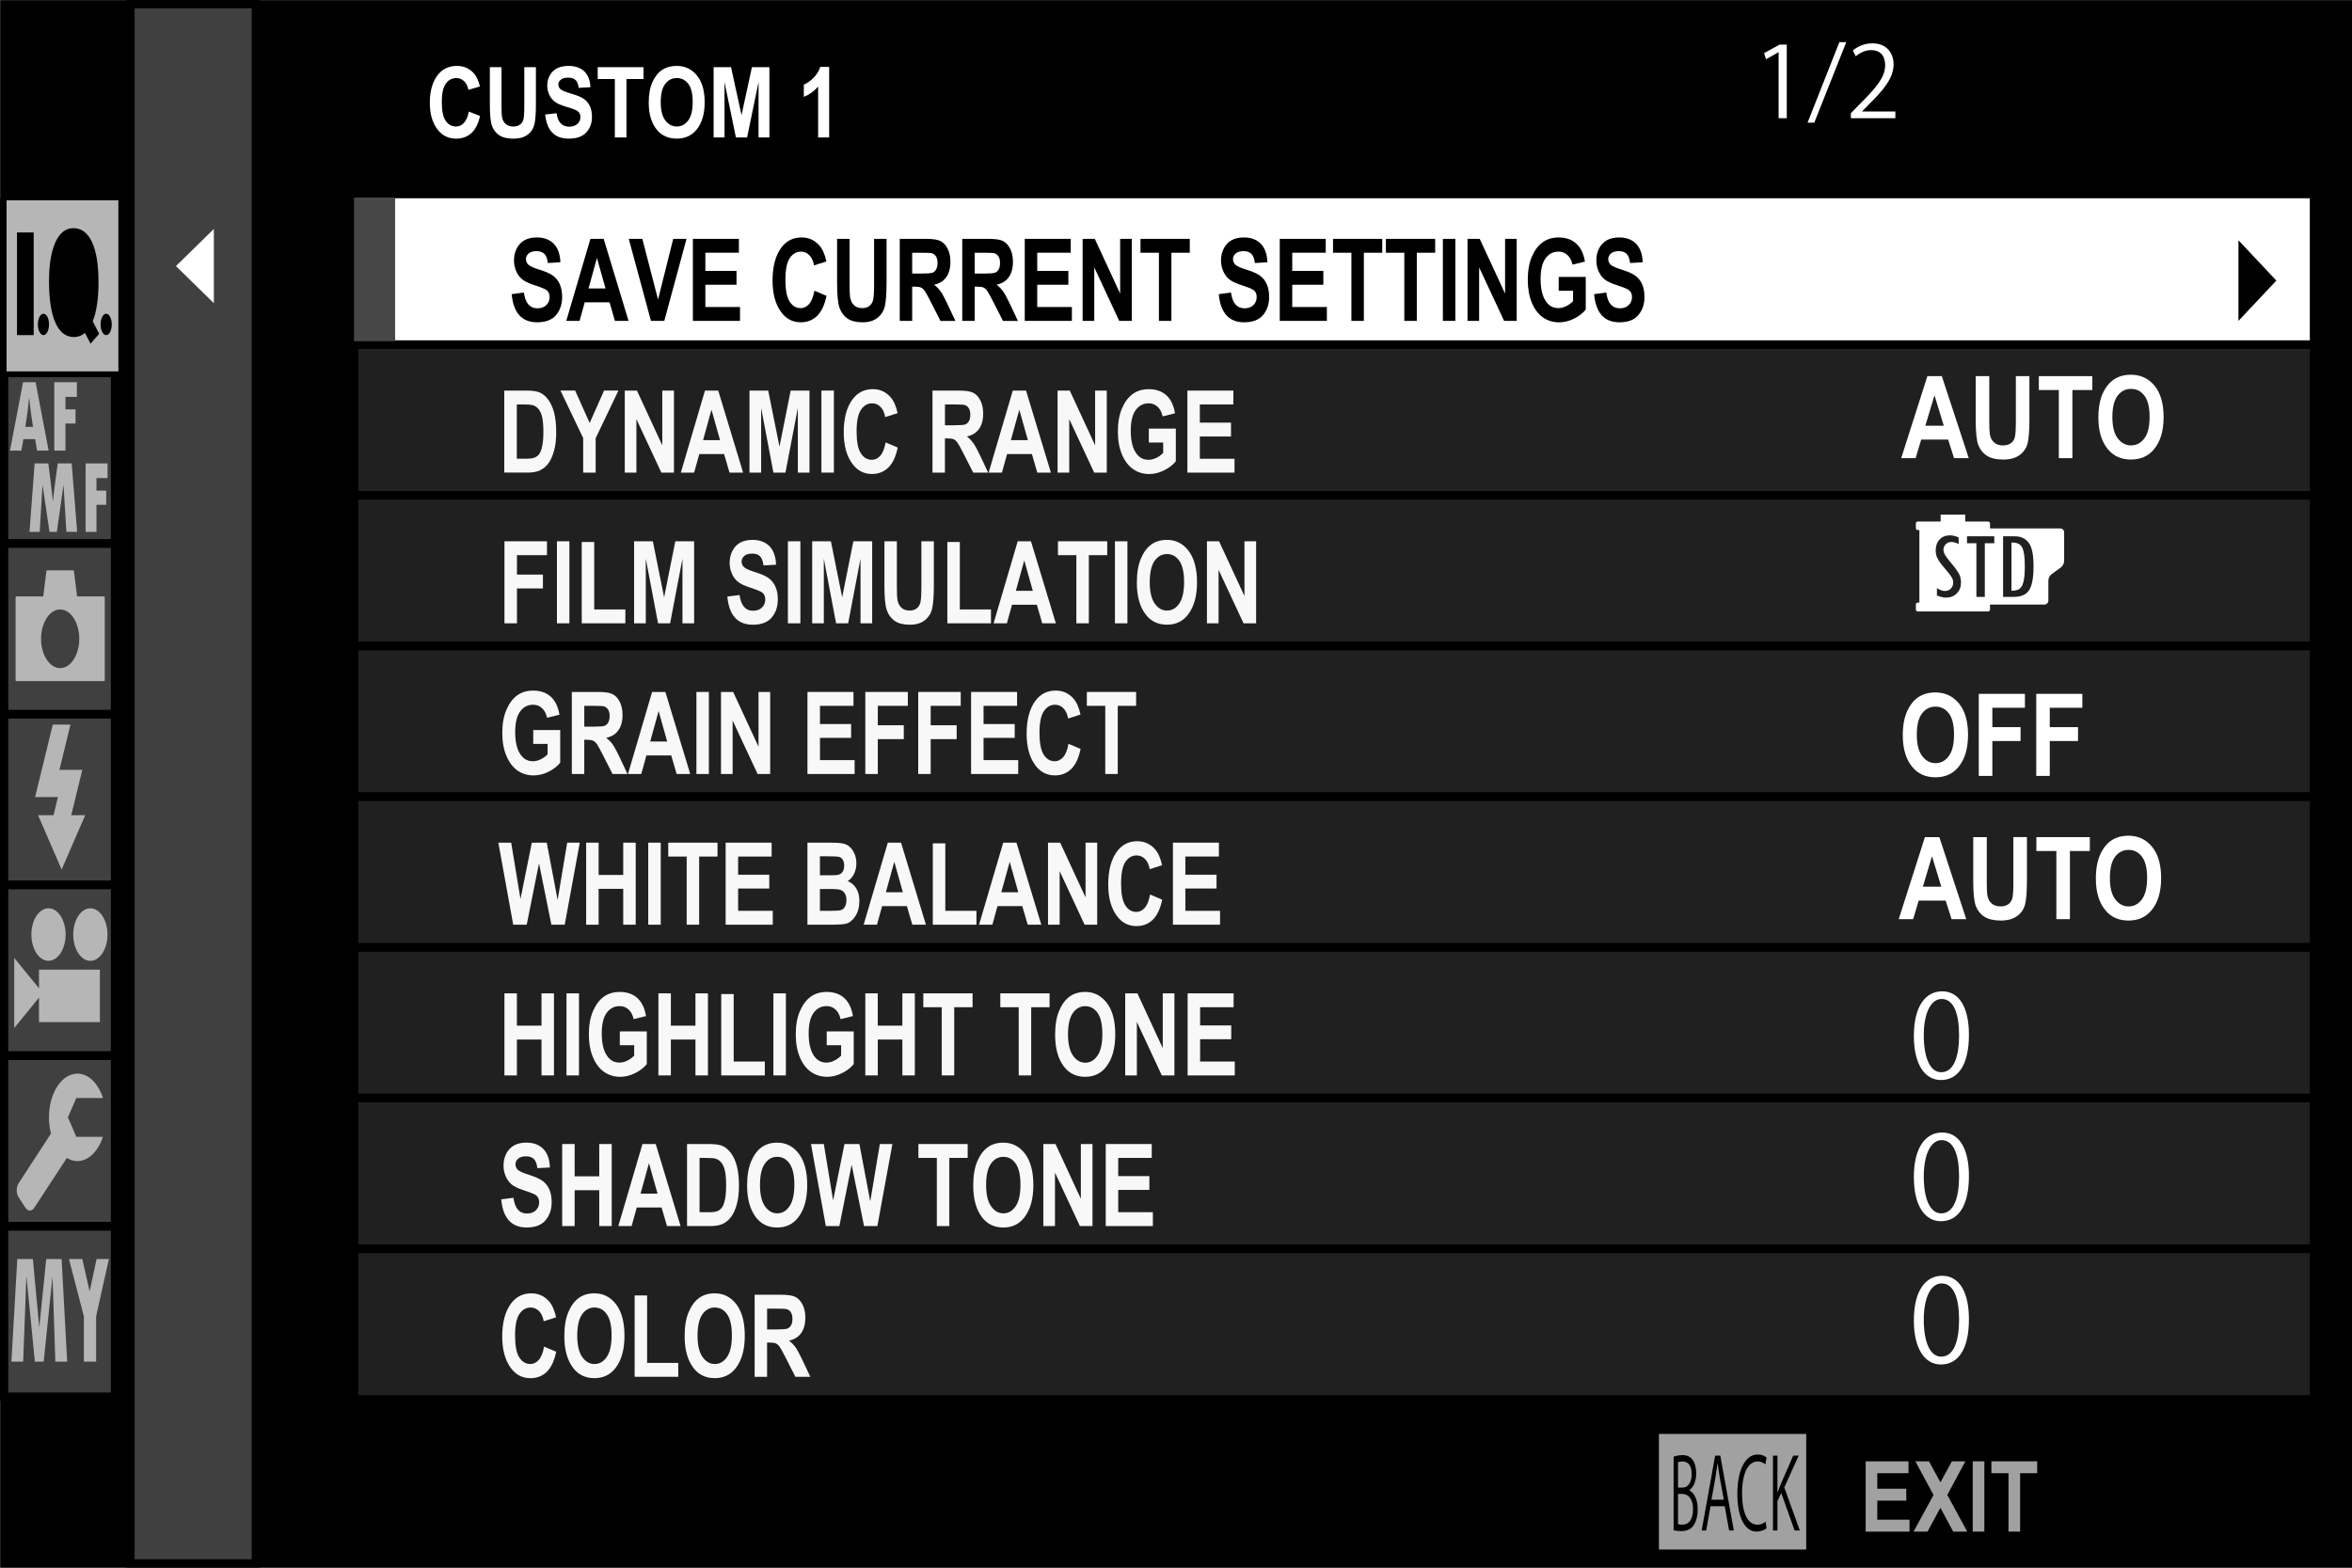 <?xml version="1.0" encoding="utf-8"?>
<!-- Generator: Adobe Illustrator 16.0.3, SVG Export Plug-In . SVG Version: 6.00 Build 0)  -->
<!DOCTYPE svg PUBLIC "-//W3C//DTD SVG 1.1//EN" "http://www.w3.org/Graphics/SVG/1.1/DTD/svg11.dtd">
<svg version="1.1" id="レイヤー_1" xmlns="http://www.w3.org/2000/svg" xmlns:xlink="http://www.w3.org/1999/xlink" x="0px"
	 y="0px" width="320.035px" height="213.358px" viewBox="-117.511 -0.017 320.035 213.358"
	 enable-background="new -117.511 -0.017 320.035 213.358" xml:space="preserve">
<rect x="-117.511" y="-0.017" width="320.035" height="213.358" fill="#808080" stroke="none"/>
<g id="レイヤー_1_1_">
	<rect x="-117.476" y="0.006" width="320" height="213.335"/>
	<g opacity="0.5">
		<g>
			<rect x="-69.929" y="25.798" fill="none" width="267.896" height="165.23"/>
			<rect x="-69.342" y="26.379" fill="#404040" width="266.714" height="20.507"/>
			
				<rect x="-69.342" y="26.379" fill="none" stroke="#000000" stroke-width="1.173" stroke-miterlimit="10" width="266.714" height="20.507"/>
			<rect x="-69.342" y="46.885" fill="#404040" width="266.714" height="20.508"/>
			
				<rect x="-69.342" y="46.885" fill="none" stroke="#000000" stroke-width="1.173" stroke-miterlimit="10" width="266.714" height="20.508"/>
			<rect x="-69.342" y="67.393" fill="#404040" width="266.714" height="20.515"/>
			
				<rect x="-69.342" y="67.393" fill="none" stroke="#000000" stroke-width="1.173" stroke-miterlimit="10" width="266.714" height="20.515"/>
			<rect x="-69.342" y="87.904" fill="#404040" width="266.714" height="20.511"/>
			
				<rect x="-69.342" y="87.904" fill="none" stroke="#000000" stroke-width="1.173" stroke-miterlimit="10" width="266.714" height="20.511"/>
			<rect x="-69.342" y="108.415" fill="#404040" width="266.714" height="20.508"/>
			
				<rect x="-69.342" y="108.415" fill="none" stroke="#000000" stroke-width="1.173" stroke-miterlimit="10" width="266.714" height="20.508"/>
			<rect x="-69.342" y="128.923" fill="#404040" width="266.714" height="20.507"/>
			
				<rect x="-69.342" y="128.923" fill="none" stroke="#000000" stroke-width="1.173" stroke-miterlimit="10" width="266.714" height="20.507"/>
			<rect x="-69.342" y="149.429" fill="#404040" width="266.714" height="20.511"/>
			
				<rect x="-69.342" y="149.429" fill="none" stroke="#000000" stroke-width="1.173" stroke-miterlimit="10" width="266.714" height="20.511"/>
			<rect x="-69.342" y="169.944" fill="#404040" width="266.714" height="20.5"/>
			
				<rect x="-69.342" y="169.944" fill="none" stroke="#000000" stroke-width="1.173" stroke-miterlimit="10" width="266.714" height="20.5"/>
		</g>
	</g>
	<rect x="-99.758" y="0.546" fill="#404040" width="17.056" height="212.214"/>
	
		<rect x="-99.758" y="0.546" fill="none" stroke="#000000" stroke-width="1.126" stroke-miterlimit="10" width="17.056" height="212.214"/>
	<rect x="-69.342" y="26.379" fill="#FFFFFF" width="266.714" height="20.507"/>
	
		<rect x="-69.342" y="26.379" fill="none" stroke="#000000" stroke-width="1.173" stroke-miterlimit="10" width="266.714" height="20.507"/>
	<rect x="-69.342" y="26.875" fill="#474747" width="5.593" height="19.548"/>
	<polygon fill="#FFFFFF" points="-88.411,41.248 -88.411,31.145 -93.571,36.195 	"/>
	<g>
		<path fill="#FFFFFF" d="M-39.792,42.594h-1.391l-1.464-2.749c-0.557-1-0.908-1.64-1.257-2.359h-0.031
			c-0.324,0.72-0.644,1.345-1.2,2.359l-1.362,2.749h-1.393l3.308-6.027l-3.175-5.873h1.391l1.51,2.907
			c0.395,0.746,0.704,1.341,1.009,2.01h0.044c0.324-0.713,0.618-1.264,1.013-2.01l1.54-2.907h1.391l-3.28,5.796L-39.792,42.594z"/>
		<path fill="#FFFFFF" d="M-30.847,42.594h-1.391l-1.464-2.749c-0.557-1-0.908-1.64-1.257-2.359h-0.031
			c-0.324,0.72-0.644,1.345-1.2,2.359l-1.362,2.749h-1.393l3.308-6.027l-3.175-5.873h1.393l1.509,2.907
			c0.395,0.746,0.704,1.341,1.009,2.01h0.044c0.324-0.713,0.618-1.264,1.013-2.01l1.54-2.907h1.391l-3.28,5.796L-30.847,42.594z"/>
		<path fill="#FFFFFF" d="M-21.902,42.594h-1.391l-1.464-2.749c-0.557-1-0.908-1.64-1.257-2.359h-0.029
			c-0.325,0.72-0.645,1.345-1.202,2.359l-1.362,2.749H-30l3.308-6.027l-3.175-5.873h1.393l1.509,2.907
			c0.395,0.746,0.704,1.341,1.009,2.01h0.044c0.324-0.713,0.618-1.264,1.013-2.01l1.54-2.907h1.393l-3.282,5.796L-21.902,42.594z"/>
		<path fill="#FFFFFF" d="M-12.955,42.594h-1.393l-1.464-2.749c-0.557-1-0.906-1.64-1.257-2.359h-0.029
			c-0.323,0.72-0.645,1.345-1.202,2.359l-1.362,2.749h-1.393l3.308-6.027l-3.175-5.873h1.393l1.509,2.907
			c0.395,0.746,0.704,1.341,1.009,2.01h0.044c0.324-0.713,0.618-1.264,1.013-2.01l1.54-2.907h1.393l-3.282,5.796L-12.955,42.594z"/>
		<path fill="#FFFFFF" d="M-4.01,42.594h-1.393l-1.465-2.749c-0.557-1-0.906-1.64-1.257-2.359h-0.029
			c-0.323,0.72-0.643,1.345-1.202,2.359l-1.362,2.749h-1.393l3.309-6.027l-3.177-5.873h1.393l1.509,2.907
			c0.395,0.746,0.704,1.341,1.009,2.01h0.044c0.325-0.713,0.618-1.264,1.013-2.01l1.536-2.907h1.393l-3.282,5.796L-4.01,42.594z"/>
	</g>
	<g>
		<path fill="#FFFFFF" d="M142.906,140.969c0-4.091,1.625-6.071,3.852-6.071c2.257,0,3.643,2.091,3.643,5.913
			c0,4.064-1.448,6.159-3.818,6.159C144.417,146.97,142.906,144.876,142.906,140.969z M149.058,140.882
			c0-2.922-0.713-4.943-2.382-4.943c-1.418,0-2.422,1.859-2.422,4.943c0,3.072,0.871,5.027,2.371,5.027
			C148.397,145.909,149.058,143.66,149.058,140.882z"/>
	</g>
	<g>
		<path fill="#FFFFFF" d="M142.906,160.186c0-4.09,1.625-6.074,3.852-6.074c2.257,0,3.643,2.095,3.643,5.917
			c0,4.064-1.448,6.155-3.818,6.155C144.417,166.184,142.906,164.094,142.906,160.186z M149.058,160.091
			c0-2.918-0.713-4.938-2.382-4.938c-1.418,0-2.422,1.859-2.422,4.938c0,3.076,0.871,5.028,2.371,5.028
			C148.397,165.119,149.058,162.873,149.058,160.091z"/>
	</g>
	<g>
		<path fill="#FFFFFF" d="M142.906,179.683c0-4.094,1.625-6.071,3.852-6.071c2.257,0,3.643,2.091,3.643,5.917
			c0,4.058-1.448,6.155-3.818,6.155C144.417,185.681,142.906,183.587,142.906,179.683z M149.058,179.588
			c0-2.918-0.713-4.936-2.382-4.936c-1.418,0-2.422,1.855-2.422,4.936c0,3.076,0.871,5.031,2.371,5.031
			C148.397,184.619,149.058,182.366,149.058,179.588z"/>
	</g>
	<g>
		<path fill="#FFFFFF" d="M124.504,16.073V7.099h-0.033l-1.676,0.948l-0.271-0.831l2.12-1.165h0.971v10.022H124.504z"/>
		<path fill="#FFFFFF" d="M129.356,16.68h-0.915L132.77,5.72h0.94L129.356,16.68z"/>
		<path fill="#FFFFFF" d="M140.392,16.073h-6.057v-0.68l1.004-1.033c2.429-2.407,3.664-3.866,3.664-5.498
			c0-1.069-0.479-2.058-1.955-2.058c-0.823,0-1.559,0.441-2.055,0.831l-0.386-0.779c0.632-0.548,1.565-0.974,2.653-0.974
			c2.065,0,2.889,1.47,2.889,2.848c0,1.886-1.353,3.492-3.477,5.579l-0.802,0.827v0.026h4.521V16.073L140.392,16.073z"/>
	</g>
	<polygon points="187.074,32.685 187.074,43.655 192.23,38.169 	"/>
	<rect x="108.22" y="195.137" fill="#A1A1A1" width="20.04" height="15.733"/>
	<g>
		<path d="M112.351,202.822c0.521,0.228,1.146,1.025,1.146,2.568c0,0.908-0.191,1.552-0.444,2.007
			c-0.379,0.669-0.975,0.963-1.813,0.963c-0.455,0-0.801-0.065-1.021-0.106v-10.015c0.302-0.121,0.742-0.217,1.19-0.217
			c0.691,0,1.14,0.239,1.471,0.75c0.257,0.411,0.411,0.999,0.411,1.76c0,1.007-0.371,1.875-0.94,2.253V202.822L112.351,202.822z
			 M111.461,202.443c0.735,0,1.213-0.775,1.213-1.815v-0.015c0-1.205-0.485-1.724-1.242-1.724c-0.316,0-0.507,0.041-0.617,0.092
			v3.462H111.461z M110.815,207.409c0.14,0.055,0.338,0.073,0.588,0.073c0.765,0,1.455-0.552,1.455-2.092
			c0-1.521-0.72-2.087-1.463-2.087h-0.58V207.409z"/>
		<path d="M118.408,208.279h-0.64l-0.599-3.304h-1.934l-0.584,3.304h-0.618l1.838-10.19h0.698L118.408,208.279z M117.047,204.09
			l-0.551-3.021c-0.118-0.702-0.213-1.338-0.283-1.94h-0.021c-0.077,0.609-0.181,1.253-0.276,1.896l-0.551,3.061h1.683V204.09z"/>
		<path d="M122.862,207.97c-0.257,0.229-0.757,0.456-1.39,0.456c-1.426,0-2.583-1.698-2.583-5.152c0-3.289,1.117-5.333,2.745-5.333
			c0.665,0,1.051,0.25,1.228,0.412l-0.162,0.937c-0.253-0.228-0.609-0.411-1.051-0.411c-1.264,0-2.12,1.547-2.12,4.352
			c0,2.683,0.786,4.259,2.091,4.259c0.419,0,0.838-0.176,1.11-0.415L122.862,207.97z"/>
		<path d="M127.389,208.279h-0.713l-1.815-5.111l-0.518,1.109v4.002h-0.604v-10.19h0.604v4.969h0.029
			c0.14-0.386,0.294-0.761,0.43-1.096l1.69-3.873h0.742l-1.955,4.325L127.389,208.279z"/>
	</g>
	<rect x="-116.948" y="166.912" fill="#404040" width="15.088" height="23.15"/>
	
		<rect x="-116.948" y="166.912" fill="none" stroke="#000000" stroke-width="1.126" stroke-miterlimit="10" width="15.088" height="23.15"/>
	<rect x="-116.948" y="143.681" fill="#404040" width="15.088" height="23.157"/>
	
		<rect x="-116.948" y="143.681" fill="none" stroke="#000000" stroke-width="1.126" stroke-miterlimit="10" width="15.088" height="23.157"/>
	<rect x="-116.948" y="120.444" fill="#404040" width="15.088" height="23.164"/>
	
		<rect x="-116.948" y="120.444" fill="none" stroke="#000000" stroke-width="1.126" stroke-miterlimit="10" width="15.088" height="23.164"/>
	<rect x="-116.948" y="97.213" fill="#404040" width="15.088" height="23.165"/>
	
		<rect x="-116.948" y="97.213" fill="none" stroke="#000000" stroke-width="1.126" stroke-miterlimit="10" width="15.088" height="23.165"/>
	<rect x="-116.948" y="73.986" fill="#404040" width="15.088" height="23.164"/>
	
		<rect x="-116.948" y="73.986" fill="none" stroke="#000000" stroke-width="1.126" stroke-miterlimit="10" width="15.088" height="23.164"/>
	<rect x="-116.948" y="50.756" fill="#404040" width="15.088" height="23.161"/>
	
		<rect x="-116.948" y="50.756" fill="none" stroke="#000000" stroke-width="1.126" stroke-miterlimit="10" width="15.088" height="23.161"/>
	<rect x="-116.948" y="27.525" fill="#404040" width="15.088" height="23.164"/>
	
		<rect x="-116.948" y="27.525" fill="none" stroke="#000000" stroke-width="1.126" stroke-miterlimit="10" width="15.088" height="23.164"/>
	<rect x="-116.618" y="27.242" fill="#B6B6B6" width="15.215" height="23.286"/>
	<path fill="#B6B6B6" d="M-113.531,54.122c0.108,1.254,0.281,2.569,0.511,3.958h-1.039c0.223-1.353,0.388-2.668,0.507-3.958
		H-113.531z M-110.125,61.307h1.521v-3.683h1.369v-1.93h-1.369v-1.701h1.553v-1.996h-3.074V61.307z M-114.333,59.749h1.604
		l0.255,1.559h1.581l-1.775-9.313h-1.705l-1.777,9.313h1.551L-114.333,59.749z M-107.013,72.365l-0.746-9.316h-1.896l-0.285,2.096
		c-0.075,0.536-0.144,1.084-0.211,1.646l-0.158,1.448c-0.151-1.448-0.362-3.175-0.625-5.186h-1.863l-0.7,9.316h1.389l0.384-6.417
		l0.948,6.417h0.998l0.91-6.405l0.392,6.401H-107.013z M-102.88,63.052h-2.977v9.316h1.47v-3.686h1.329v-1.93h-1.329v-1.702h1.507
		V63.052z"/>
	<polygon fill="#B6B6B6" points="-109.124,118.323 -112.334,110.925 -110.223,110.925 -109.629,108.459 -112.733,108.459 
		-110.328,98.594 -107.924,98.594 -109.422,104.759 -106.313,104.759 -107.817,110.925 -105.914,110.925 	"/>
	<path d="M-112.926,45.593h-2.273V31.619h2.273V45.593z M-111.598,45.593c-0.417,0-0.759-0.651-0.759-1.456s0.338-1.455,0.759-1.455
		c0.419,0,0.757,0.65,0.757,1.455C-110.844,44.938-111.178,45.593-111.598,45.593 M-105.195,46.757l-0.753-1.47
		c-0.432,0.379-0.932,0.566-1.498,0.566c-1.106,0-1.948-0.654-2.529-1.959c-0.575-1.305-0.865-3.183-0.865-5.646
		c0-2.268,0.294-4.035,0.873-5.311c0.581-1.268,1.396-1.903,2.435-1.903c1.106,0,1.957,0.632,2.545,1.907
		c0.586,1.275,0.88,3.091,0.88,5.45c0,2.242-0.263,4.01-0.787,5.314l0.88,1.709L-105.195,46.757z M-103.065,45.593
		c-0.421,0-0.759-0.651-0.759-1.456s0.334-1.455,0.759-1.455c0.415,0,0.761,0.65,0.761,1.455
		C-102.305,44.938-102.65,45.593-103.065,45.593 M-106.331,38.352c0,1.088-0.035,1.882-0.095,2.37l-0.529-1.051l-1.167,1.338
		l0.812,1.602c-0.094,0.03-0.169,0.041-0.226,0.041c-0.36,0-0.636-0.29-0.827-0.871c-0.189-0.588-0.287-1.746-0.287-3.491
		c0.003-2.705,0.376-4.058,1.128-4.058C-106.726,34.232-106.331,35.603-106.331,38.352"/>
	<path fill="#B6B6B6" d="M-107.123,154.703h3.615c-0.634,1.948-1.954,3.301-3.471,3.301c-0.503,0-0.989-0.15-1.434-0.434
		l-4.425,6.776c-0.336,0.515-0.882,0.515-1.22,0l-0.93-1.44c-0.334-0.515-0.334-1.353,0-1.87l4.414-6.781
		c-0.173-0.68-0.274-1.426-0.274-2.205c0-3.285,1.731-5.95,3.872-5.95c1.525,0,2.839,1.353,3.475,3.315h-3.622l-1.146,2.639
		L-107.123,154.703z"/>
	<path fill="#B6B6B6" d="M-110.912,123.596c1.283,0,2.33,1.6,2.33,3.572c0,1.974-1.042,3.58-2.33,3.58c-1.29,0-2.33-1.606-2.33-3.58
		C-113.242,125.196-112.202,123.596-110.912,123.596 M-103.92,139.095h-8.286v-3.341l-3.368,4.138v-9.54l3.368,4.134v-2.539h8.286
		V139.095z M-105.217,130.753c-1.288,0-2.33-1.606-2.33-3.58s1.042-3.572,2.33-3.572c1.286,0,2.333,1.599,2.333,3.572
		S-103.931,130.753-105.217,130.753"/>
	<path fill="#B6B6B6" d="M-106.726,86.923c0,2.201-1.163,3.987-2.598,3.987c-1.434,0-2.6-1.786-2.6-3.987
		c0-2.205,1.167-3.995,2.6-3.995C-107.889,82.927-106.726,84.718-106.726,86.923 M-103.257,81.31c0-0.088-0.046-0.154-0.103-0.154
		h-3.665l-0.422-3.433c-0.007-0.04-0.075-0.121-0.134-0.121h-3.5c-0.061,0-0.112,0.077-0.121,0.133l-0.421,3.421h-3.666
		c-0.055,0-0.101,0.066-0.101,0.154v11.217c0,0.089,0.046,0.158,0.101,0.158h11.93c0.057,0,0.103-0.069,0.103-0.158V81.31z"/>
	<path fill="#B6B6B6" d="M-109.979,185.296l-0.377-11.427h-0.025l-1.186,11.427h-1.202L-113.9,173.8h-0.026l-0.43,11.496h-1.603
		l0.801-13.966h2.119l0.858,9.206h0.026l0.934-9.206h2.093l0.757,13.966H-109.979z M-104.431,179.117v6.179h-1.667v-6.156
		l-2.029-7.81h1.817l0.998,4.414l0.944-4.414h1.674L-104.431,179.117z"/>
	<path fill="#FFFFFF" d="M157.666,74.534c0.228,0.471,0.338,1.309,0.338,2.51c0,0.941-0.063,1.646-0.184,2.117
		c-0.117,0.471-0.302,0.79-0.548,0.963s-0.61,0.261-1.084,0.261v-6.563h0.15C156.993,73.821,157.438,74.059,157.666,74.534
		 M163.355,72.427v3.918c0,0.29-0.191,0.673-0.423,0.85l-1.298,0.944c-0.235,0.173-0.426,0.551-0.426,0.841v2.753
		c0,0.291-0.243,0.525-0.544,0.525h-7.395v0.677c0,0.146-0.125,0.265-0.272,0.265h-9.555c-0.147,0-0.265-0.121-0.265-0.265v-0.677
		c0-0.143,0.117-0.265,0.265-0.265h0.217v-9.867h-0.217c-0.147,0-0.265-0.118-0.265-0.261v-0.64c0-0.15,0.117-0.265,0.265-0.265
		h3.109V70.02h3.344v0.941h3.102c0.147,0,0.272,0.114,0.272,0.265v0.676h9.548C163.12,71.899,163.355,72.134,163.355,72.427
		 M149.319,79.249c0-0.488-0.113-0.93-0.345-1.309c-0.232-0.378-0.563-0.83-1.004-1.345c-0.44-0.519-0.72-0.893-0.849-1.124
		c-0.121-0.239-0.188-0.46-0.188-0.669c0-0.291,0.103-0.541,0.316-0.75c0.213-0.21,0.463-0.309,0.757-0.309s0.628,0.092,0.996,0.283
		V73.13c-0.401-0.19-0.806-0.29-1.202-0.29c-0.563,0-1.025,0.188-1.382,0.559c-0.36,0.379-0.54,0.871-0.54,1.47
		c0,0.401,0.077,0.754,0.217,1.052c0.14,0.29,0.356,0.613,0.646,0.97l0.765,0.919c0.279,0.338,0.485,0.606,0.588,0.809
		c0.11,0.198,0.162,0.408,0.162,0.646c0,0.335-0.104,0.614-0.316,0.827c-0.217,0.217-0.485,0.323-0.819,0.323
		c-0.206,0-0.408-0.051-0.621-0.146c-0.21-0.096-0.35-0.169-0.419-0.214c-0.008-0.007-0.022-0.015-0.037-0.021v0.988
		c0.485,0.198,0.894,0.294,1.231,0.294c0.606,0,1.099-0.19,1.474-0.577C149.131,80.363,149.319,79.866,149.319,79.249
		 M153.843,72.971h-3.704v0.941h1.278v7.31h1.144v-7.31h1.286v-0.941H153.843z M159.191,77.058c0-1.58-0.225-2.657-0.669-3.227
		c-0.448-0.569-1.059-0.86-1.834-0.86h-1.64v8.247h1.444c1.019,0,1.717-0.315,2.113-0.94C159,79.653,159.191,78.577,159.191,77.058"
		/>
</g>
<g id="text">
	<g>
		<path fill="#F8F8F8" d="M-48.889,53.14h3.105c0.783,0,1.376,0.096,1.777,0.287c0.398,0.188,0.766,0.511,1.103,0.963
			c0.334,0.452,0.601,1.04,0.79,1.757c0.191,0.724,0.285,1.62,0.285,2.69c0,0.963-0.097,1.801-0.301,2.517
			c-0.199,0.71-0.454,1.275-0.763,1.691c-0.309,0.419-0.682,0.731-1.119,0.94c-0.436,0.213-1,0.316-1.685,0.316h-3.199V53.14
			H-48.889z M-47.19,55.026v7.384h1.275c0.55,0,0.945-0.056,1.189-0.166c0.245-0.106,0.449-0.275,0.606-0.503
			c0.158-0.225,0.287-0.585,0.392-1.069c0.104-0.485,0.154-1.129,0.154-1.923c0-0.826-0.053-1.478-0.158-1.955
			c-0.104-0.478-0.27-0.856-0.492-1.128c-0.223-0.272-0.495-0.456-0.811-0.54c-0.237-0.07-0.7-0.1-1.38-0.1H-47.19z"/>
		<path fill="#F8F8F8" d="M-38.159,64.302v-4.701l-3.089-6.464h1.994l1.979,4.413l1.957-4.413h1.957l-3.1,6.482v4.683H-38.159z"/>
		<path fill="#F8F8F8" d="M-32.499,64.302V53.14h1.655l3.451,7.457V53.14h1.586v11.162h-1.713l-3.396-7.277v7.277H-32.499z"/>
		<path fill="#F8F8F8" d="M-16.398,64.302h-1.849l-0.737-2.525h-3.375l-0.7,2.525h-1.81l3.284-11.162h1.803L-16.398,64.302z
			 M-19.533,59.885l-1.167-4.142l-1.145,4.142H-19.533z"/>
		<path fill="#F8F8F8" d="M-15.529,64.302V53.14h2.547l1.536,7.626l1.52-7.626h2.56v11.162h-1.584v-8.795l-1.683,8.795h-1.638
			l-1.67-8.795v8.795H-15.529z"/>
		<path fill="#F8F8F8" d="M-5.741,64.302V53.14h1.696v11.162H-5.741z"/>
		<path fill="#F8F8F8" d="M2.99,60.197l1.648,0.694c-0.255,1.25-0.686,2.157-1.283,2.734c-0.599,0.577-1.336,0.867-2.21,0.867
			c-1.099,0-1.99-0.459-2.672-1.382c-0.787-1.058-1.178-2.491-1.178-4.296c0-1.903,0.396-3.393,1.186-4.469
			c0.689-0.934,1.615-1.4,2.774-1.4c0.945,0,1.739,0.349,2.375,1.051c0.456,0.496,0.786,1.239,0.998,2.217L2.94,56.746
			c-0.104-0.606-0.319-1.069-0.643-1.389c-0.32-0.323-0.7-0.485-1.132-0.485c-0.625,0-1.134,0.298-1.529,0.886
			c-0.392,0.592-0.59,1.562-0.59,2.918c0,1.407,0.191,2.407,0.575,2.999c0.384,0.588,0.88,0.886,1.494,0.886
			c0.449,0,0.836-0.188,1.164-0.563S2.843,61.024,2.99,60.197z"/>
		<path fill="#F8F8F8" d="M9.372,64.302V53.14h3.587c0.919,0,1.569,0.104,1.964,0.302s0.715,0.552,0.967,1.044
			c0.253,0.492,0.38,1.088,0.38,1.778c0,0.875-0.191,1.573-0.579,2.113c-0.388,0.533-0.933,0.864-1.645,1.004
			c0.366,0.282,0.665,0.595,0.902,0.933c0.237,0.339,0.566,0.945,0.976,1.819l1.023,2.172h-2.032l-1.235-2.425
			c-0.443-0.879-0.744-1.427-0.902-1.65c-0.158-0.221-0.327-0.371-0.505-0.456c-0.176-0.084-0.463-0.125-0.858-0.125h-0.349v4.656
			H9.372V64.302z M11.073,57.86h1.261c0.771,0,1.26-0.037,1.476-0.107c0.215-0.073,0.38-0.224,0.511-0.448
			c0.132-0.224,0.197-0.518,0.197-0.893c0-0.353-0.068-0.64-0.197-0.856c-0.13-0.217-0.307-0.367-0.533-0.444
			c-0.158-0.06-0.621-0.085-1.385-0.085h-1.333v2.834H11.073z"/>
		<path fill="#F8F8F8" d="M25.483,64.302h-1.849l-0.737-2.525h-3.375l-0.7,2.525h-1.81l3.286-11.162h1.803L25.483,64.302z
			 M22.352,59.885l-1.167-4.142l-1.145,4.142H22.352z"/>
		<path fill="#F8F8F8" d="M26.393,64.302V53.14h1.658l3.451,7.457V53.14h1.584v11.162h-1.712l-3.394-7.277v7.277H26.393z"/>
		<path fill="#F8F8F8" d="M38.81,60.205v-1.886h3.673v4.447c-0.373,0.47-0.897,0.874-1.573,1.216
			c-0.678,0.342-1.359,0.515-2.04,0.515c-0.833,0-1.569-0.224-2.203-0.669c-0.632-0.44-1.139-1.109-1.512-1.992
			c-0.373-0.885-0.557-1.929-0.557-3.127c0-1.231,0.188-2.282,0.564-3.153c0.376-0.875,0.865-1.525,1.468-1.959
			c0.603-0.434,1.321-0.646,2.157-0.646c1.003,0,1.81,0.279,2.415,0.834c0.606,0.555,0.998,1.371,1.17,2.447l-1.681,0.419
			c-0.129-0.573-0.358-1.014-0.697-1.319c-0.338-0.305-0.742-0.459-1.207-0.459c-0.728,0-1.314,0.309-1.762,0.919
			c-0.452,0.613-0.674,1.543-0.674,2.8c0,1.346,0.242,2.367,0.731,3.069c0.417,0.599,0.978,0.9,1.689,0.9
			c0.333,0,0.678-0.081,1.035-0.25c0.358-0.165,0.678-0.4,0.957-0.694v-1.411H38.81z"/>
		<path fill="#F8F8F8" d="M44.056,64.302V53.14h6.259v1.89H45.75v2.477h4.24v1.882h-4.24v3.028h4.719v1.889h-6.413V64.302z"/>
	</g>
	<g>
		<path fill="#F8F8F8" d="M-48.87,84.813V73.648h5.785v1.889h-4.083v2.643h3.534v1.889h-3.534v4.745H-48.87z"/>
		<path fill="#F8F8F8" d="M-41.729,84.813V73.648h1.696v11.165H-41.729z"/>
		<path fill="#F8F8F8" d="M-38.354,84.813V73.744h1.696v9.181h4.237v1.889H-38.354z"/>
		<path fill="#F8F8F8" d="M-31.228,84.813V73.648h2.549l1.536,7.626l1.52-7.626h2.56v11.165h-1.585v-8.795l-1.682,8.795h-1.637
			l-1.67-8.795v8.795H-31.228z"/>
		<path fill="#F8F8F8" d="M-18.541,81.175l1.665-0.213c0.187,1.426,0.797,2.139,1.835,2.139c0.517,0,0.922-0.146,1.215-0.438
			c0.294-0.29,0.444-0.654,0.444-1.084c0-0.253-0.053-0.471-0.154-0.65c-0.101-0.177-0.259-0.323-0.47-0.434
			c-0.211-0.114-0.719-0.309-1.531-0.577c-0.724-0.235-1.253-0.496-1.593-0.775c-0.334-0.279-0.604-0.644-0.801-1.099
			c-0.195-0.456-0.297-0.941-0.297-1.463c0-0.61,0.128-1.161,0.384-1.646s0.606-0.853,1.059-1.103
			c0.446-0.246,1.005-0.371,1.663-0.371c0.988,0,1.764,0.294,2.323,0.871c0.557,0.584,0.849,1.419,0.884,2.506l-1.706,0.1
			c-0.075-0.599-0.237-1.018-0.485-1.257c-0.248-0.235-0.603-0.356-1.059-0.356c-0.458,0-0.812,0.103-1.06,0.313
			c-0.248,0.206-0.373,0.467-0.373,0.775c0,0.305,0.112,0.555,0.338,0.768c0.226,0.206,0.743,0.435,1.551,0.684
			c0.854,0.269,1.475,0.548,1.856,0.85c0.384,0.298,0.672,0.684,0.873,1.153c0.204,0.471,0.305,1.037,0.305,1.709
			c0,0.971-0.276,1.783-0.825,2.44c-0.549,0.658-1.411,0.989-2.578,0.989C-17.155,85.005-18.308,83.725-18.541,81.175z"/>
		<path fill="#F8F8F8" d="M-10.303,84.813V73.648h1.698v11.165H-10.303z"/>
		<path fill="#F8F8F8" d="M-6.998,84.813V73.648h2.547l1.536,7.626l1.52-7.626h2.56v11.165h-1.586v-8.795l-1.681,8.795h-1.641
			l-1.67-8.795v8.795H-6.998z"/>
		<path fill="#F8F8F8" d="M2.828,73.648h1.696v6.049c0,0.941,0.024,1.551,0.064,1.834c0.075,0.493,0.254,0.875,0.539,1.144
			c0.287,0.268,0.66,0.4,1.121,0.4c0.392,0,0.717-0.092,0.965-0.287c0.248-0.19,0.417-0.455,0.507-0.79
			c0.09-0.338,0.14-1.059,0.14-2.176v-6.174h1.698v5.865c0,1.5-0.075,2.584-0.222,3.249s-0.478,1.209-0.998,1.624
			c-0.52,0.412-1.2,0.618-2.043,0.618c-0.88,0-1.569-0.173-2.058-0.515c-0.495-0.342-0.854-0.823-1.073-1.448
			c-0.223-0.621-0.334-1.768-0.334-3.439V73.648z"/>
		<path fill="#F8F8F8" d="M11.393,84.813V73.744h1.698v9.181h4.237v1.889H11.393z"/>
		<path fill="#F8F8F8" d="M26.156,84.813h-1.847l-0.738-2.528h-3.376l-0.7,2.528h-1.81l3.285-11.165h1.803L26.156,84.813z
			 M23.025,80.395l-1.165-4.142l-1.145,4.142H23.025z"/>
		<path fill="#F8F8F8" d="M28.949,84.813v-9.276h-2.506v-1.889h6.703v1.889h-2.499v9.276H28.949z"/>
		<path fill="#F8F8F8" d="M34.199,84.813V73.648h1.698v11.165H34.199z"/>
		<path fill="#F8F8F8" d="M37.18,79.301c0-1.33,0.18-2.426,0.546-3.289c0.362-0.86,0.836-1.5,1.418-1.923
			c0.584-0.422,1.295-0.632,2.126-0.632c1.209,0,2.19,0.5,2.951,1.496c0.757,1.003,1.143,2.429,1.143,4.274
			c0,1.87-0.4,3.325-1.207,4.381c-0.707,0.926-1.663,1.393-2.875,1.393c-1.222,0-2.187-0.456-2.891-1.378
			C37.582,82.575,37.18,81.135,37.18,79.301z M38.933,79.227c0,1.282,0.226,2.245,0.674,2.889c0.452,0.639,1.009,0.963,1.674,0.963
			c0.667,0,1.228-0.316,1.668-0.956c0.436-0.636,0.658-1.613,0.658-2.937c0-1.293-0.216-2.249-0.644-2.87
			c-0.426-0.621-0.991-0.93-1.683-0.93c-0.697,0-1.257,0.313-1.692,0.938C39.151,76.948,38.933,77.915,38.933,79.227z"/>
		<path fill="#F8F8F8" d="M46.716,84.813V73.648h1.65l3.455,7.457v-7.457h1.587v11.165h-1.712l-3.396-7.28v7.28H46.716z"/>
	</g>
	<g>
		<path fill="#F8F8F8" d="M-44.953,101.222v-1.885h3.67v4.446c-0.368,0.471-0.891,0.879-1.569,1.221
			c-0.676,0.342-1.358,0.511-2.04,0.511c-0.831,0-1.569-0.221-2.202-0.665c-0.632-0.445-1.139-1.11-1.512-1.996
			c-0.373-0.882-0.557-1.926-0.557-3.127c0-1.228,0.187-2.279,0.564-3.153c0.376-0.871,0.865-1.521,1.468-1.955
			c0.601-0.435,1.319-0.647,2.155-0.647c1.005,0,1.81,0.275,2.417,0.834c0.606,0.556,0.998,1.371,1.17,2.448l-1.683,0.415
			c-0.127-0.569-0.356-1.011-0.694-1.315c-0.34-0.306-0.743-0.46-1.209-0.46c-0.726,0-1.314,0.31-1.76,0.919
			c-0.452,0.614-0.674,1.544-0.674,2.801c0,1.342,0.241,2.366,0.729,3.065c0.419,0.605,0.979,0.907,1.69,0.907
			c0.331,0,0.678-0.084,1.035-0.254c0.358-0.169,0.678-0.4,0.956-0.694v-1.411h-1.954V101.222z"/>
		<path fill="#F8F8F8" d="M-39.703,105.32V94.155h3.587c0.919,0,1.569,0.1,1.964,0.302c0.395,0.198,0.715,0.548,0.969,1.04
			c0.251,0.496,0.378,1.088,0.378,1.782c0,0.871-0.191,1.573-0.579,2.109c-0.388,0.537-0.933,0.867-1.645,1.007
			c0.366,0.28,0.666,0.592,0.904,0.934c0.237,0.339,0.564,0.945,0.974,1.815l1.024,2.18h-2.033l-1.235-2.429
			c-0.443-0.879-0.744-1.43-0.902-1.65c-0.158-0.221-0.327-0.371-0.505-0.46c-0.177-0.08-0.461-0.125-0.858-0.125h-0.349v4.66
			H-39.703z M-38.004,98.878h1.26c0.772,0,1.261-0.036,1.476-0.11c0.215-0.069,0.38-0.22,0.511-0.448
			c0.132-0.221,0.197-0.518,0.197-0.89c0-0.356-0.068-0.639-0.197-0.859c-0.13-0.213-0.307-0.364-0.533-0.445
			c-0.158-0.055-0.621-0.08-1.385-0.08h-1.333v2.833H-38.004z"/>
		<path fill="#F8F8F8" d="M-23.591,105.32h-1.849l-0.737-2.528h-3.375l-0.7,2.528h-1.81l3.286-11.165h1.803L-23.591,105.32z
			 M-26.726,100.903l-1.167-4.146l-1.145,4.146H-26.726z"/>
		<path fill="#F8F8F8" d="M-22.751,105.32V94.155h1.696v11.165H-22.751z"/>
		<path fill="#F8F8F8" d="M-19.407,105.32V94.155h1.656l3.451,7.453v-7.453h1.586v11.165h-1.713l-3.396-7.28v7.28H-19.407z"/>
		<path fill="#F8F8F8" d="M-7.639,105.32V94.155h6.262v1.89h-4.561v2.477H-1.7v1.882h-4.237v3.028h4.715v1.889H-7.639z"/>
		<path fill="#F8F8F8" d="M0.231,105.32V94.155h5.785v1.89H1.931v2.643h3.534v1.889H1.931v4.744H0.231z"/>
		<path fill="#F8F8F8" d="M7.431,105.32V94.155h5.783v1.89H9.127v2.643h3.534v1.889H9.127v4.744H7.431z"/>
		<path fill="#F8F8F8" d="M14.622,105.32V94.155h6.259v1.89h-4.561v2.477h4.238v1.882h-4.238v3.028h4.715v1.889H14.622z"/>
		<path fill="#F8F8F8" d="M27.876,101.216l1.648,0.69c-0.255,1.25-0.684,2.165-1.283,2.742c-0.599,0.573-1.336,0.863-2.209,0.863
			c-1.099,0-1.992-0.459-2.672-1.382c-0.786-1.059-1.178-2.488-1.178-4.293c0-1.903,0.395-3.396,1.186-4.469
			c0.689-0.934,1.613-1.4,2.772-1.4c0.945,0,1.739,0.35,2.375,1.048c0.456,0.496,0.788,1.238,0.998,2.216l-1.685,0.537
			c-0.106-0.606-0.32-1.069-0.643-1.39c-0.322-0.323-0.7-0.485-1.134-0.485c-0.625,0-1.132,0.298-1.527,0.886
			c-0.392,0.589-0.592,1.563-0.592,2.915c0,1.407,0.191,2.41,0.575,2.999c0.384,0.591,0.882,0.893,1.494,0.893
			c0.449,0,0.836-0.188,1.164-0.569C27.498,102.641,27.732,102.039,27.876,101.216z"/>
		<path fill="#F8F8F8" d="M32.881,105.32v-9.275h-2.506v-1.89h6.704v1.89H34.58v9.275H32.881z"/>
	</g>
	<g>
		<path fill="#F8F8F8" d="M-47.679,125.832l-2.021-11.165h1.746l1.264,7.673l1.544-7.673h2.032l1.479,7.798l1.301-7.798h1.712
			l-2.047,11.165h-1.814l-1.687-8.351l-1.67,8.351H-47.679z"/>
		<path fill="#F8F8F8" d="M-37.753,125.832v-11.165h1.698v4.396h3.346v-4.396h1.696v11.165h-1.696v-4.881h-3.346v4.881H-37.753z"/>
		<path fill="#F8F8F8" d="M-29.304,125.832v-11.165h1.698v11.165H-29.304z"/>
		<path fill="#F8F8F8" d="M-24.076,125.832v-9.276h-2.506v-1.889h6.701v1.889h-2.499v9.276H-24.076z"/>
		<path fill="#F8F8F8" d="M-18.774,125.832v-11.165h6.259v1.889h-4.561v2.474h4.238v1.878h-4.238v3.035h4.715v1.89H-18.774z"/>
		<path fill="#F8F8F8" d="M-7.646,114.667h3.375c0.926,0,1.573,0.088,1.95,0.271c0.376,0.188,0.693,0.507,0.948,0.971
			c0.261,0.463,0.388,0.984,0.388,1.569c0,0.536-0.108,1.021-0.331,1.459c-0.223,0.434-0.507,0.753-0.858,0.963
			c0.5,0.19,0.891,0.521,1.174,0.988c0.283,0.467,0.424,1.036,0.424,1.705c0,0.813-0.18,1.5-0.54,2.062
			c-0.362,0.566-0.787,0.908-1.277,1.04c-0.342,0.092-1.132,0.137-2.378,0.137h-2.872v-11.165H-7.646z M-5.944,116.522v2.584h1.121
			c0.674,0,1.092-0.012,1.253-0.037c0.291-0.055,0.516-0.184,0.682-0.4c0.166-0.213,0.245-0.508,0.245-0.875
			c0-0.334-0.068-0.599-0.201-0.809c-0.134-0.206-0.295-0.334-0.485-0.382c-0.188-0.052-0.733-0.081-1.632-0.081H-5.944z
			 M-5.944,120.966v2.977h1.58c0.696,0,1.141-0.04,1.336-0.117c0.197-0.073,0.362-0.231,0.493-0.463
			c0.136-0.231,0.2-0.522,0.2-0.875c0-0.367-0.072-0.669-0.215-0.9c-0.144-0.235-0.331-0.396-0.568-0.485
			c-0.237-0.092-0.722-0.132-1.454-0.132h-1.373V120.966z"/>
		<path fill="#F8F8F8" d="M8.477,125.832H6.628l-0.737-2.529H2.516l-0.7,2.529h-1.81l3.286-11.165h1.803L8.477,125.832z
			 M5.342,121.414l-1.167-4.146l-1.145,4.146H5.342z"/>
		<path fill="#F8F8F8" d="M9.417,125.832v-11.073h1.698v9.184h4.237v1.89H9.417z"/>
		<path fill="#F8F8F8" d="M24.177,125.832H22.33l-0.739-2.529h-3.375l-0.696,2.529h-1.81l3.286-11.165h1.803L24.177,125.832z
			 M21.046,121.414l-1.167-4.146l-1.143,4.146H21.046z"/>
		<path fill="#F8F8F8" d="M25.092,125.832v-11.165h1.655l3.451,7.453v-7.453h1.584v11.165H30.07l-3.394-7.284v7.284H25.092z"/>
		<path fill="#F8F8F8" d="M38.979,121.726l1.648,0.694c-0.255,1.25-0.686,2.161-1.283,2.742c-0.599,0.569-1.336,0.859-2.21,0.859
			c-1.099,0-1.99-0.459-2.672-1.378c-0.787-1.059-1.178-2.495-1.178-4.296c0-1.904,0.395-3.393,1.185-4.473
			c0.689-0.934,1.615-1.404,2.775-1.404c0.944,0,1.738,0.356,2.374,1.051c0.456,0.5,0.786,1.239,0.998,2.217l-1.687,0.536
			c-0.105-0.603-0.32-1.065-0.644-1.389c-0.319-0.32-0.7-0.481-1.132-0.481c-0.625,0-1.134,0.294-1.529,0.878
			c-0.392,0.588-0.59,1.562-0.59,2.918c0,1.404,0.191,2.403,0.575,2.999c0.384,0.596,0.88,0.894,1.494,0.894
			c0.448,0,0.836-0.191,1.163-0.57C38.595,123.148,38.832,122.55,38.979,121.726z"/>
		<path fill="#F8F8F8" d="M42.088,125.832v-11.165h6.256v1.889h-4.561v2.474h4.237v1.878h-4.237v3.035H48.5v1.89H42.088z"/>
	</g>
	<g>
		<path fill="#F8F8F8" d="M-48.874,146.343v-11.169h1.698v4.396h3.346v-4.396h1.696v11.169h-1.696v-4.881h-3.346v4.881H-48.874z"/>
		<path fill="#F8F8F8" d="M-40.428,146.343v-11.169h1.698v11.169H-40.428z"/>
		<path fill="#F8F8F8" d="M-33.172,142.245v-1.893h3.668v4.45c-0.368,0.474-0.891,0.875-1.569,1.22
			c-0.676,0.342-1.358,0.512-2.04,0.512c-0.831,0-1.569-0.229-2.202-0.669c-0.636-0.441-1.139-1.106-1.512-1.992
			s-0.557-1.93-0.557-3.128c0-1.228,0.187-2.278,0.564-3.153c0.376-0.871,0.866-1.524,1.468-1.959c0.603-0.43,1.321-0.65,2.155-0.65
			c1.005,0,1.81,0.279,2.417,0.838c0.606,0.556,0.998,1.371,1.17,2.448l-1.681,0.415c-0.129-0.573-0.358-1.015-0.696-1.319
			c-0.34-0.305-0.743-0.452-1.209-0.452c-0.726,0-1.312,0.302-1.76,0.911c-0.452,0.614-0.674,1.548-0.674,2.801
			c0,1.345,0.241,2.367,0.731,3.068c0.417,0.604,0.978,0.908,1.688,0.908c0.331,0,0.678-0.088,1.035-0.257
			c0.358-0.17,0.678-0.401,0.958-0.698v-1.412h-1.954V142.245z"/>
		<path fill="#F8F8F8" d="M-27.922,146.343v-11.169h1.696v4.396h3.346v-4.396h1.698v11.169h-1.698v-4.881h-3.346v4.881H-27.922z"/>
		<path fill="#F8F8F8" d="M-19.375,146.343v-11.073h1.696v9.184h4.237v1.89H-19.375z"/>
		<path fill="#F8F8F8" d="M-12.275,146.343v-11.169h1.698v11.169H-12.275z"/>
		<path fill="#F8F8F8" d="M-5.019,142.245v-1.893h3.673v4.45c-0.369,0.474-0.893,0.875-1.569,1.22
			c-0.678,0.342-1.363,0.512-2.043,0.512c-0.833,0-1.569-0.229-2.204-0.669c-0.636-0.441-1.139-1.106-1.512-1.992
			s-0.557-1.93-0.557-3.128c0-1.228,0.188-2.278,0.564-3.153c0.377-0.871,0.866-1.524,1.468-1.959c0.603-0.43,1.321-0.65,2.155-0.65
			c1.005,0,1.816,0.279,2.42,0.838c0.606,0.556,0.998,1.371,1.17,2.448l-1.681,0.415c-0.129-0.573-0.358-1.015-0.697-1.319
			c-0.338-0.305-0.742-0.452-1.207-0.452c-0.728,0-1.314,0.302-1.762,0.911c-0.452,0.614-0.674,1.548-0.674,2.801
			c0,1.345,0.242,2.367,0.731,3.068c0.417,0.604,0.978,0.908,1.689,0.908c0.333,0,0.678-0.088,1.036-0.257
			c0.357-0.17,0.676-0.401,0.959-0.698v-1.412h-1.961V142.245z"/>
		<path fill="#F8F8F8" d="M0.231,146.343v-11.169h1.696v4.396h3.346v-4.396h1.698v11.169H5.274v-4.881H1.928v4.881H0.231z"/>
		<path fill="#F8F8F8" d="M10.628,146.343v-9.28H8.122v-1.889h6.704v1.889h-2.499v9.28H10.628z"/>
		<path fill="#F8F8F8" d="M21.106,146.343v-9.28H18.6v-1.889h6.703v1.889h-2.499v9.28H21.106z"/>
		<path fill="#F8F8F8" d="M26.059,140.826c0-1.33,0.18-2.426,0.546-3.282c0.362-0.863,0.836-1.503,1.418-1.929
			c0.584-0.416,1.295-0.633,2.126-0.633c1.209,0,2.19,0.5,2.951,1.504c0.761,0.999,1.141,2.422,1.141,4.271
			c0,1.866-0.404,3.329-1.209,4.38c-0.708,0.927-1.663,1.394-2.876,1.394c-1.222,0-2.185-0.46-2.889-1.379
			C26.461,144.1,26.059,142.66,26.059,140.826z M27.813,140.753c0,1.286,0.224,2.249,0.672,2.889c0.452,0.646,1.009,0.97,1.674,0.97
			c0.67,0,1.224-0.319,1.665-0.963c0.439-0.636,0.662-1.613,0.662-2.929c0-1.298-0.215-2.257-0.643-2.878
			c-0.43-0.613-0.99-0.922-1.683-0.922c-0.695,0-1.257,0.312-1.692,0.937C28.03,138.47,27.813,139.444,27.813,140.753z"/>
		<path fill="#F8F8F8" d="M35.596,146.343v-11.169h1.656l3.451,7.457v-7.457h1.588v11.169h-1.716l-3.394-7.284v7.284H35.596z"/>
		<path fill="#F8F8F8" d="M44.088,146.343v-11.169h6.259v1.889h-4.561v2.478h4.237v1.878h-4.237v3.035h4.716v1.89H44.088z"/>
	</g>
	<g>
		<path fill="#F8F8F8" d="M-49.309,163.212l1.663-0.217c0.188,1.429,0.798,2.143,1.836,2.143c0.516,0,0.922-0.147,1.216-0.438
			c0.294-0.294,0.445-0.654,0.445-1.088c0-0.254-0.053-0.467-0.154-0.647c-0.103-0.176-0.261-0.323-0.471-0.437
			c-0.211-0.114-0.718-0.306-1.532-0.573c-0.722-0.235-1.253-0.497-1.591-0.776c-0.334-0.279-0.606-0.646-0.801-1.099
			c-0.2-0.455-0.298-0.944-0.298-1.466c0-0.606,0.127-1.154,0.384-1.646c0.255-0.485,0.604-0.853,1.057-1.103
			c0.448-0.247,1.005-0.375,1.663-0.375c0.99,0,1.766,0.294,2.322,0.878c0.557,0.581,0.851,1.419,0.884,2.503l-1.704,0.096
			c-0.075-0.6-0.237-1.019-0.487-1.257c-0.248-0.235-0.601-0.356-1.057-0.356c-0.459,0-0.813,0.103-1.062,0.313
			c-0.248,0.205-0.372,0.467-0.372,0.775c0,0.301,0.112,0.555,0.338,0.765c0.226,0.209,0.74,0.434,1.551,0.684
			c0.854,0.271,1.476,0.555,1.854,0.853c0.384,0.294,0.674,0.684,0.875,1.15c0.202,0.47,0.303,1.036,0.303,1.708
			c0,0.971-0.274,1.786-0.823,2.44c-0.55,0.666-1.412,0.996-2.578,0.996C-47.924,167.041-49.076,165.759-49.309,163.212z"/>
		<path fill="#F8F8F8" d="M-41.015,166.846V155.68h1.696v4.396h3.346v-4.396h1.698v11.166h-1.698v-4.881h-3.346v4.881H-41.015z"/>
		<path fill="#F8F8F8" d="M-24.905,166.846h-1.847l-0.739-2.529h-3.375l-0.7,2.529h-1.81l3.286-11.166h1.803L-24.905,166.846z
			 M-28.04,162.432l-1.167-4.143l-1.143,4.143H-28.04z"/>
		<path fill="#F8F8F8" d="M-24.021,155.684h3.105c0.783,0,1.378,0.096,1.777,0.287c0.399,0.19,0.766,0.511,1.103,0.963
			c0.334,0.452,0.601,1.04,0.79,1.76c0.188,0.725,0.285,1.621,0.285,2.69c0,0.967-0.097,1.801-0.299,2.518
			c-0.2,0.709-0.456,1.279-0.765,1.69c-0.309,0.415-0.682,0.731-1.117,0.941c-0.437,0.213-1.001,0.315-1.687,0.315h-3.199v-11.165
			H-24.021z M-22.323,157.574v7.387h1.275c0.549,0,0.944-0.056,1.19-0.165c0.245-0.11,0.447-0.279,0.605-0.508
			c0.158-0.224,0.287-0.58,0.391-1.069c0.103-0.485,0.154-1.128,0.154-1.926c0-0.827-0.051-1.478-0.158-1.955
			c-0.105-0.478-0.271-0.853-0.493-1.128c-0.222-0.272-0.493-0.456-0.809-0.541c-0.237-0.069-0.7-0.099-1.382-0.099h-0.775V157.574z
			"/>
		<path fill="#F8F8F8" d="M-15.853,161.337c0-1.33,0.18-2.426,0.545-3.285c0.36-0.86,0.834-1.5,1.419-1.926
			c0.583-0.419,1.293-0.632,2.126-0.632c1.207,0,2.19,0.499,2.949,1.503c0.761,0.999,1.141,2.422,1.141,4.271
			c0,1.867-0.402,3.329-1.207,4.381c-0.709,0.926-1.665,1.393-2.876,1.393c-1.224,0-2.187-0.459-2.891-1.378
			C-15.45,164.611-15.853,163.167-15.853,161.337z M-14.1,161.26c0,1.286,0.226,2.249,0.674,2.889
			c0.45,0.644,1.007,0.967,1.674,0.967c0.668,0,1.222-0.319,1.663-0.959c0.441-0.636,0.664-1.613,0.664-2.93
			c0-1.301-0.215-2.256-0.645-2.877c-0.428-0.618-0.989-0.927-1.681-0.927c-0.697,0-1.257,0.313-1.694,0.938
			C-13.881,158.981-14.1,159.948-14.1,161.26z"/>
		<path fill="#F8F8F8" d="M-5.14,166.846l-2.021-11.166h1.748l1.264,7.674l1.544-7.674h2.03l1.479,7.803l1.303-7.803h1.712
			l-2.047,11.166H0.059l-1.687-8.351l-1.67,8.351H-5.14z"/>
		<path fill="#F8F8F8" d="M9.963,166.846v-9.276H7.457v-1.89h6.702v1.89h-2.498v9.276H9.963z"/>
		<path fill="#F8F8F8" d="M14.916,161.337c0-1.33,0.18-2.426,0.546-3.285c0.362-0.86,0.836-1.5,1.418-1.926
			c0.584-0.419,1.295-0.632,2.126-0.632c1.209,0,2.19,0.499,2.951,1.503c0.761,0.999,1.14,2.422,1.14,4.271
			c0,1.867-0.403,3.329-1.208,4.381c-0.708,0.926-1.663,1.393-2.876,1.393c-1.222,0-2.187-0.459-2.89-1.378
			C15.318,164.611,14.916,163.167,14.916,161.337z M16.668,161.26c0,1.286,0.226,2.249,0.675,2.889
			c0.452,0.644,1.009,0.967,1.674,0.967c0.671,0,1.224-0.319,1.665-0.959c0.439-0.636,0.661-1.613,0.661-2.93
			c0-1.301-0.215-2.256-0.643-2.877c-0.43-0.618-0.99-0.927-1.683-0.927c-0.696,0-1.257,0.313-1.692,0.938
			C16.887,158.981,16.668,159.948,16.668,161.26z"/>
		<path fill="#F8F8F8" d="M24.453,166.846V155.68h1.656l3.451,7.457v-7.457h1.584v11.166h-1.712l-3.394-7.281v7.281H24.453z"/>
		<path fill="#F8F8F8" d="M32.946,166.846V155.68h6.259v1.89h-4.561v2.477h4.238v1.878h-4.238v3.032h4.715v1.89H32.946z"/>
	</g>
	<g>
		<path fill="#F8F8F8" d="M-43.48,183.252l1.648,0.694c-0.256,1.25-0.686,2.161-1.283,2.742c-0.599,0.573-1.336,0.859-2.209,0.859
			c-1.099,0-1.992-0.455-2.672-1.374c-0.786-1.063-1.178-2.495-1.178-4.3c0-1.904,0.395-3.389,1.185-4.469
			c0.689-0.934,1.614-1.404,2.773-1.404c0.945,0,1.738,0.353,2.374,1.048c0.456,0.503,0.787,1.238,0.998,2.22l-1.685,0.532
			c-0.106-0.603-0.32-1.065-0.645-1.389c-0.32-0.32-0.7-0.481-1.132-0.481c-0.625,0-1.134,0.294-1.529,0.882
			c-0.392,0.584-0.59,1.562-0.59,2.914c0,1.404,0.191,2.407,0.575,2.999c0.384,0.596,0.88,0.894,1.494,0.894
			c0.448,0,0.836-0.191,1.163-0.566C-43.861,184.675-43.624,184.075-43.48,183.252z"/>
		<path fill="#F8F8F8" d="M-40.722,181.844c0-1.331,0.182-2.426,0.545-3.286c0.362-0.859,0.836-1.499,1.419-1.926
			c0.584-0.419,1.295-0.632,2.128-0.632c1.207,0,2.19,0.5,2.949,1.499c0.761,1.004,1.141,2.426,1.141,4.274
			c0,1.867-0.402,3.33-1.209,4.381c-0.708,0.923-1.663,1.39-2.874,1.39c-1.224,0-2.187-0.46-2.891-1.375
			C-40.318,185.119-40.722,183.675-40.722,181.844z M-38.967,181.767c0,1.286,0.226,2.249,0.672,2.889
			c0.452,0.643,1.009,0.966,1.676,0.966c0.669,0,1.222-0.319,1.663-0.959c0.441-0.636,0.662-1.613,0.662-2.933
			c0-1.297-0.213-2.253-0.643-2.874c-0.428-0.617-0.989-0.926-1.682-0.926c-0.696,0-1.257,0.313-1.694,0.937
			C-38.749,179.488-38.967,180.459-38.967,181.767z"/>
		<path fill="#F8F8F8" d="M-31.156,187.357v-11.069h1.698v9.18h4.237v1.89H-31.156z"/>
		<path fill="#F8F8F8" d="M-24.352,181.844c0-1.331,0.18-2.426,0.546-3.286c0.362-0.859,0.836-1.499,1.418-1.926
			c0.584-0.419,1.295-0.632,2.126-0.632c1.209,0,2.19,0.5,2.951,1.499c0.761,1.004,1.141,2.426,1.141,4.274
			c0,1.867-0.404,3.33-1.209,4.381c-0.708,0.923-1.663,1.39-2.875,1.39c-1.222,0-2.185-0.46-2.889-1.375
			C-23.949,185.119-24.352,183.675-24.352,181.844z M-22.597,181.767c0,1.286,0.224,2.249,0.673,2.889
			c0.452,0.643,1.009,0.966,1.674,0.966c0.671,0,1.224-0.319,1.665-0.959c0.439-0.636,0.661-1.613,0.661-2.933
			c0-1.297-0.215-2.253-0.643-2.874c-0.43-0.617-0.99-0.926-1.683-0.926c-0.695,0-1.257,0.313-1.692,0.937
			C-22.38,179.488-22.597,180.459-22.597,181.767z"/>
		<path fill="#F8F8F8" d="M-14.826,187.357v-11.165h3.585c0.918,0,1.569,0.103,1.964,0.301c0.391,0.202,0.716,0.548,0.968,1.044
			s0.38,1.088,0.38,1.779c0,0.867-0.193,1.576-0.581,2.109c-0.388,0.536-0.934,0.867-1.645,1.007
			c0.366,0.286,0.667,0.596,0.904,0.934c0.237,0.338,0.564,0.944,0.974,1.812l1.023,2.18h-2.032l-1.233-2.43
			c-0.444-0.878-0.746-1.43-0.904-1.65c-0.158-0.22-0.327-0.371-0.503-0.455c-0.178-0.081-0.463-0.121-0.858-0.121h-0.351v4.656
			H-14.826z M-13.129,180.915h1.261c0.771,0,1.262-0.037,1.476-0.11c0.215-0.07,0.38-0.225,0.513-0.441
			c0.13-0.228,0.195-0.525,0.195-0.893c0-0.354-0.068-0.64-0.195-0.86c-0.132-0.217-0.309-0.364-0.535-0.441
			c-0.158-0.059-0.621-0.084-1.385-0.084h-1.333v2.83H-13.129z"/>
	</g>
	<g>
		<path fill="#FFFFFF" d="M-53.723,15.169l1.531,0.595c-0.237,1.07-0.636,1.853-1.193,2.349c-0.557,0.493-1.242,0.742-2.054,0.742
			c-1.02,0-1.852-0.393-2.488-1.183c-0.729-0.912-1.099-2.139-1.099-3.683c0-1.635,0.369-2.911,1.103-3.833
			c0.64-0.801,1.501-1.202,2.582-1.202c0.877,0,1.615,0.302,2.205,0.901c0.421,0.426,0.733,1.058,0.93,1.896l-1.566,0.459
			c-0.101-0.518-0.301-0.915-0.599-1.187c-0.296-0.279-0.651-0.416-1.057-0.416c-0.581,0-1.055,0.254-1.419,0.757
			c-0.366,0.503-0.549,1.338-0.549,2.503c0,1.202,0.176,2.062,0.539,2.569c0.356,0.511,0.819,0.764,1.387,0.764
			c0.419,0,0.779-0.162,1.084-0.485C-54.078,16.389-53.859,15.875-53.723,15.169z"/>
		<path fill="#FFFFFF" d="M-50.853,9.12h1.581v5.182c0,0.805,0.02,1.327,0.061,1.573c0.072,0.419,0.237,0.746,0.501,0.978
			c0.263,0.228,0.612,0.346,1.042,0.346c0.364,0,0.666-0.077,0.895-0.246c0.229-0.166,0.392-0.39,0.474-0.68
			c0.083-0.29,0.128-0.912,0.128-1.863V9.12h1.581v5.028c0,1.283-0.068,2.208-0.208,2.782c-0.138,0.574-0.447,1.037-0.924,1.389
			c-0.483,0.353-1.116,0.537-1.906,0.537c-0.816,0-1.456-0.147-1.915-0.441c-0.459-0.294-0.794-0.709-1.001-1.242
			c-0.208-0.537-0.313-1.518-0.313-2.947V9.12H-50.853z"/>
		<path fill="#FFFFFF" d="M-43.326,15.57l1.547-0.18c0.172,1.22,0.744,1.83,1.709,1.83c0.478,0,0.858-0.125,1.128-0.375
			c0.276-0.253,0.41-0.562,0.41-0.93c0-0.221-0.048-0.404-0.147-0.555c-0.093-0.154-0.241-0.275-0.435-0.375
			c-0.197-0.099-0.671-0.265-1.422-0.493c-0.674-0.202-1.171-0.426-1.483-0.665c-0.313-0.239-0.561-0.555-0.75-0.941
			c-0.188-0.39-0.277-0.809-0.277-1.253c0-0.525,0.116-0.996,0.356-1.411c0.237-0.419,0.566-0.735,0.983-0.944
			c0.417-0.217,0.934-0.324,1.547-0.324c0.921,0,1.645,0.25,2.159,0.75c0.517,0.5,0.79,1.216,0.821,2.15l-1.585,0.084
			c-0.072-0.515-0.217-0.875-0.45-1.077c-0.23-0.206-0.557-0.309-0.987-0.309c-0.428,0-0.757,0.084-0.987,0.265
			c-0.23,0.18-0.346,0.4-0.346,0.665c0,0.257,0.105,0.478,0.313,0.658s0.693,0.371,1.44,0.588c0.8,0.232,1.375,0.474,1.728,0.724
			c0.354,0.257,0.625,0.584,0.814,0.985c0.184,0.404,0.277,0.893,0.277,1.466c0,0.831-0.255,1.529-0.766,2.095
			c-0.513,0.569-1.314,0.853-2.402,0.853C-42.038,18.852-43.107,17.757-43.326,15.57z"/>
		<path fill="#FFFFFF" d="M-33.85,18.69v-7.953h-2.33V9.12h6.233v1.617h-2.323v7.953H-33.85z"/>
		<path fill="#FFFFFF" d="M-29.239,13.96c0-1.139,0.169-2.077,0.507-2.819c0.336-0.735,0.779-1.286,1.321-1.646
			c0.546-0.36,1.206-0.544,1.976-0.544c1.123,0,2.04,0.43,2.744,1.286c0.707,0.856,1.062,2.077,1.062,3.661
			c0,1.603-0.373,2.852-1.121,3.756c-0.656,0.794-1.551,1.194-2.677,1.194c-1.136,0-2.031-0.393-2.69-1.183
			C-28.863,16.768-29.239,15.53-29.239,13.96z M-27.606,13.898c0,1.099,0.209,1.926,0.628,2.477
			c0.417,0.547,0.938,0.823,1.559,0.823c0.625,0,1.139-0.276,1.549-0.82c0.412-0.547,0.614-1.385,0.614-2.514
			c0-1.11-0.198-1.933-0.597-2.462c-0.4-0.529-0.922-0.797-1.565-0.797c-0.645,0-1.17,0.268-1.579,0.801
			C-27.404,11.946-27.606,12.773-27.606,13.898z"/>
		<path fill="#FFFFFF" d="M-20.408,18.69V9.12h2.369l1.426,6.531l1.415-6.531h2.378v9.57h-1.476v-7.545l-1.556,7.545h-1.525
			l-1.551-7.542v7.542H-20.408z"/>
		<path fill="#FFFFFF" d="M-4.688,18.69h-1.501v-6.917c-0.561,0.636-1.209,1.095-1.946,1.393v-1.665
			c0.417-0.169,0.851-0.47,1.299-0.908c0.447-0.437,0.759-0.94,0.934-1.507h1.215V18.69z"/>
	</g>
	<g>
		<path fill="#FFFFFF" d="M150.377,62.336h-2.003l-0.801-2.524h-3.668l-0.754,2.524h-1.966l3.564-11.161h1.963L150.377,62.336z
			 M146.978,57.923l-1.265-4.146l-1.242,4.146H146.978z"/>
		<path fill="#FFFFFF" d="M151.33,51.175h1.838v6.046c0,0.94,0.025,1.551,0.073,1.837c0.081,0.493,0.275,0.875,0.584,1.14
			c0.306,0.269,0.71,0.404,1.217,0.404c0.426,0,0.771-0.096,1.044-0.287c0.268-0.187,0.452-0.455,0.551-0.79
			c0.096-0.338,0.147-1.062,0.147-2.176v-6.174h1.845v5.865c0,1.5-0.081,2.584-0.239,3.245c-0.161,0.666-0.525,1.21-1.084,1.621
			c-0.559,0.415-1.301,0.621-2.22,0.621c-0.952,0-1.698-0.173-2.234-0.515c-0.54-0.342-0.923-0.823-1.169-1.448
			c-0.242-0.621-0.36-1.768-0.36-3.436v-5.954H151.33z"/>
		<path fill="#FFFFFF" d="M162.634,62.336v-9.272h-2.72v-1.889h7.276v1.889h-2.712v9.272H162.634z"/>
		<path fill="#FFFFFF" d="M168.014,56.827c0-1.334,0.199-2.43,0.589-3.289c0.39-0.864,0.907-1.503,1.539-1.922
			c0.636-0.423,1.404-0.633,2.305-0.633c1.315,0,2.382,0.5,3.208,1.496c0.827,1,1.235,2.43,1.235,4.271
			c0,1.871-0.434,3.33-1.313,4.377c-0.764,0.93-1.804,1.396-3.123,1.396c-1.323,0-2.367-0.459-3.132-1.382
			C168.449,60.101,168.014,58.653,168.014,56.827z M169.918,56.746c0,1.283,0.242,2.249,0.731,2.893
			c0.488,0.64,1.091,0.959,1.812,0.959c0.728,0,1.33-0.315,1.809-0.951c0.478-0.637,0.713-1.617,0.713-2.937
			c0-1.294-0.235-2.25-0.698-2.871s-1.073-0.93-1.83-0.93c-0.746,0-1.36,0.313-1.834,0.938
			C170.154,54.471,169.918,55.438,169.918,56.746z"/>
	</g>
	<g>
		<path fill="#FFFFFF" d="M150.036,125.078h-1.999l-0.802-2.528h-3.667l-0.758,2.528h-1.962l3.564-11.165h1.963L150.036,125.078z
			 M146.64,120.661l-1.265-4.146l-1.242,4.146H146.64z"/>
		<path fill="#FFFFFF" d="M150.992,113.913h1.837v6.046c0,0.937,0.022,1.551,0.074,1.834c0.08,0.492,0.271,0.874,0.58,1.143
			s0.713,0.404,1.221,0.404c0.422,0,0.771-0.096,1.04-0.286c0.271-0.191,0.455-0.456,0.555-0.794
			c0.096-0.339,0.146-1.063,0.146-2.173v-6.178h1.846v5.866c0,1.495-0.081,2.583-0.239,3.248c-0.162,0.666-0.525,1.206-1.084,1.621
			s-1.301,0.621-2.22,0.621c-0.956,0-1.698-0.173-2.234-0.515c-0.541-0.342-0.927-0.827-1.169-1.448s-0.36-1.771-0.36-3.436v-5.954
			H150.992z"/>
		<path fill="#FFFFFF" d="M162.296,125.078v-9.276h-2.72v-1.889h7.276v1.889h-2.712v9.276H162.296z"/>
		<path fill="#FFFFFF" d="M167.672,119.565c0-1.334,0.202-2.429,0.592-3.285c0.39-0.864,0.904-1.504,1.54-1.926
			c0.636-0.419,1.4-0.633,2.305-0.633c1.315,0,2.381,0.5,3.208,1.5c0.823,1.003,1.235,2.426,1.235,4.271
			c0,1.867-0.434,3.333-1.313,4.381c-0.765,0.926-1.805,1.393-3.124,1.393c-1.322,0-2.366-0.459-3.131-1.378
			C168.11,122.84,167.672,121.395,167.672,119.565z M169.581,119.484c0,1.29,0.242,2.253,0.731,2.893
			c0.484,0.644,1.091,0.967,1.812,0.967c0.724,0,1.33-0.32,1.805-0.959c0.478-0.636,0.717-1.614,0.717-2.934
			c0-1.297-0.235-2.252-0.702-2.874c-0.46-0.617-1.069-0.926-1.827-0.926c-0.746,0-1.359,0.313-1.834,0.938
			C169.815,117.21,169.581,118.179,169.581,119.484z"/>
	</g>
	<g>
		<path fill="#FFFFFF" d="M141.399,100.069c0-1.335,0.202-2.43,0.596-3.29c0.39-0.863,0.904-1.503,1.536-1.926
			c0.64-0.419,1.404-0.632,2.308-0.632c1.316,0,2.378,0.5,3.205,1.5c0.823,0.999,1.235,2.425,1.235,4.271
			c0,1.87-0.435,3.325-1.309,4.38c-0.769,0.931-1.809,1.397-3.124,1.397c-1.323,0-2.37-0.46-3.135-1.383
			C141.84,103.34,141.399,101.899,141.399,100.069z M143.307,99.988c0,1.282,0.246,2.245,0.73,2.889
			c0.485,0.643,1.096,0.967,1.813,0.967c0.724,0,1.334-0.316,1.805-0.956c0.478-0.644,0.716-1.617,0.716-2.937
			c0-1.294-0.231-2.253-0.701-2.874c-0.464-0.617-1.07-0.926-1.823-0.926c-0.75,0-1.359,0.313-1.838,0.937
			C143.545,97.713,143.307,98.679,143.307,99.988z"/>
		<path fill="#FFFFFF" d="M151.741,105.582V94.413h6.277v1.893h-4.432v2.639h3.84v1.889h-3.84v4.749H151.741z"/>
		<path fill="#FFFFFF" d="M159.562,105.582V94.413h6.27v1.893h-4.433v2.639h3.845v1.889h-3.845v4.749H159.562z"/>
	</g>
	<g>
		<path d="M-47.887,40.017l1.663-0.218c0.189,1.427,0.797,2.144,1.838,2.144c0.514,0,0.92-0.147,1.214-0.441
			c0.294-0.29,0.445-0.65,0.445-1.084c0-0.25-0.053-0.471-0.154-0.647c-0.101-0.176-0.259-0.323-0.471-0.437
			c-0.211-0.11-0.718-0.31-1.532-0.574c-0.722-0.238-1.253-0.499-1.591-0.775c-0.334-0.279-0.606-0.643-0.801-1.099
			c-0.197-0.455-0.298-0.94-0.298-1.466c0-0.61,0.129-1.158,0.384-1.644c0.255-0.484,0.606-0.855,1.057-1.103
			c0.448-0.25,1.005-0.374,1.665-0.374c0.989,0,1.764,0.294,2.321,0.874c0.557,0.585,0.851,1.419,0.884,2.507l-1.703,0.099
			c-0.075-0.599-0.237-1.021-0.485-1.257c-0.25-0.238-0.603-0.359-1.058-0.359c-0.459,0-0.813,0.106-1.061,0.312
			c-0.25,0.21-0.373,0.467-0.373,0.775c0,0.306,0.112,0.559,0.338,0.769c0.226,0.206,0.742,0.438,1.551,0.684
			c0.854,0.269,1.476,0.551,1.856,0.853c0.382,0.298,0.672,0.68,0.873,1.15c0.202,0.471,0.305,1.04,0.305,1.709
			c0,0.97-0.275,1.782-0.825,2.444c-0.549,0.657-1.411,0.988-2.578,0.988C-46.501,43.846-47.654,42.567-47.887,40.017z"/>
		<path d="M-31.986,43.655h-1.849l-0.737-2.528h-3.376l-0.7,2.528h-1.81l3.285-11.165h1.803L-31.986,43.655z M-35.118,39.238
			l-1.167-4.146l-1.145,4.146H-35.118z"/>
		<path d="M-28.935,43.655l-3.019-11.165h1.845l2.137,8.262l2.065-8.262h1.81l-3.024,11.165H-28.935z"/>
		<path d="M-23.23,43.655V32.49h6.259v1.89h-4.561v2.473h4.237v1.882h-4.237v3.032h4.715v1.889H-23.23z"/>
		<path d="M-6.698,39.551l1.648,0.69c-0.255,1.25-0.684,2.165-1.282,2.738c-0.599,0.577-1.336,0.867-2.209,0.867
			c-1.099,0-1.992-0.459-2.672-1.382c-0.787-1.063-1.178-2.492-1.178-4.293c0-1.903,0.395-3.396,1.185-4.473
			c0.689-0.934,1.613-1.399,2.773-1.399c0.944,0,1.738,0.353,2.376,1.051c0.454,0.496,0.787,1.238,0.996,2.216l-1.685,0.537
			c-0.106-0.606-0.32-1.07-0.643-1.39c-0.322-0.323-0.7-0.485-1.134-0.485c-0.625,0-1.132,0.298-1.527,0.882
			c-0.391,0.592-0.591,1.563-0.591,2.919c0,1.407,0.193,2.407,0.575,2.998c0.384,0.592,0.882,0.894,1.494,0.894
			c0.448,0,0.836-0.188,1.163-0.569C-7.078,40.976-6.843,40.374-6.698,39.551z"/>
		<path d="M-3.611,32.49h1.7v6.046c0,0.94,0.024,1.551,0.064,1.838c0.075,0.492,0.252,0.87,0.539,1.139
			c0.287,0.272,0.658,0.404,1.121,0.404c0.392,0,0.717-0.096,0.965-0.286c0.248-0.191,0.417-0.456,0.507-0.79
			c0.09-0.339,0.14-1.063,0.14-2.176V32.49h1.698v5.865c0,1.5-0.075,2.58-0.222,3.249c-0.147,0.665-0.478,1.206-0.998,1.621
			s-1.2,0.621-2.043,0.621c-0.88,0-1.569-0.173-2.058-0.515c-0.494-0.342-0.854-0.827-1.077-1.451
			c-0.222-0.618-0.334-1.769-0.334-3.437V32.49z"/>
		<path d="M4.917,43.655V32.49h3.585c0.919,0,1.569,0.1,1.964,0.298c0.395,0.202,0.715,0.552,0.968,1.044
			c0.252,0.492,0.379,1.088,0.379,1.778c0,0.875-0.191,1.577-0.579,2.113c-0.388,0.533-0.934,0.864-1.645,1.004
			c0.366,0.282,0.667,0.595,0.904,0.933c0.237,0.339,0.564,0.945,0.974,1.819l1.023,2.18h-2.032l-1.235-2.433
			C8.782,40.351,8.48,39.8,8.322,39.58c-0.158-0.225-0.327-0.375-0.505-0.46c-0.176-0.084-0.461-0.125-0.856-0.125H6.61v4.66H4.917z
			 M6.613,37.213h1.261c0.772,0,1.261-0.04,1.476-0.11c0.215-0.069,0.38-0.221,0.513-0.448c0.13-0.221,0.195-0.519,0.195-0.893
			c0-0.354-0.068-0.64-0.195-0.856c-0.132-0.214-0.309-0.364-0.535-0.445c-0.158-0.055-0.621-0.08-1.386-0.08H6.61v2.833H6.613z"/>
		<path d="M13.422,43.655V32.49h3.587c0.917,0,1.569,0.1,1.964,0.298c0.395,0.202,0.715,0.552,0.966,1.044
			c0.252,0.492,0.38,1.088,0.38,1.778c0,0.875-0.191,1.577-0.579,2.113c-0.388,0.533-0.934,0.864-1.645,1.004
			c0.364,0.282,0.666,0.595,0.902,0.933c0.237,0.339,0.564,0.945,0.976,1.819l1.023,2.18h-2.032l-1.235-2.433
			c-0.445-0.875-0.746-1.427-0.904-1.646c-0.158-0.225-0.327-0.375-0.503-0.46c-0.176-0.084-0.463-0.125-0.858-0.125h-0.349v4.66
			H13.422z M15.12,37.213h1.261c0.771,0,1.26-0.04,1.474-0.11c0.215-0.069,0.38-0.221,0.513-0.448
			c0.132-0.221,0.196-0.519,0.196-0.893c0-0.354-0.068-0.64-0.196-0.856c-0.132-0.214-0.309-0.364-0.535-0.445
			c-0.158-0.055-0.621-0.08-1.384-0.08h-1.333v2.833H15.12z"/>
		<path d="M21.926,43.655V32.49h6.259v1.89h-4.561v2.473h4.237v1.882h-4.237v3.032h4.715v1.889H21.926z"/>
		<path d="M29.8,43.655V32.49h1.656l3.451,7.453V32.49h1.584v11.165h-1.713l-3.394-7.284v7.284H29.8z"/>
		<path d="M40.182,43.655V34.38h-2.506v-1.89h6.704v1.89h-2.5v9.275H40.182z"/>
		<path d="M48.327,40.017l1.664-0.218c0.188,1.427,0.806,2.144,1.838,2.144c0.515,0,0.919-0.147,1.213-0.441
			c0.294-0.29,0.441-0.65,0.441-1.084c0-0.25-0.052-0.471-0.154-0.647c-0.104-0.176-0.258-0.323-0.471-0.437
			c-0.206-0.11-0.721-0.31-1.529-0.574c-0.728-0.238-1.257-0.499-1.595-0.775c-0.331-0.279-0.603-0.643-0.801-1.099
			c-0.199-0.455-0.302-0.94-0.302-1.466c0-0.61,0.132-1.158,0.39-1.644c0.25-0.484,0.603-0.855,1.051-1.103
			c0.448-0.25,1.007-0.374,1.661-0.374c0.992,0,1.771,0.294,2.323,0.874c0.555,0.585,0.853,1.419,0.889,2.507l-1.705,0.099
			c-0.077-0.599-0.238-1.021-0.485-1.257c-0.249-0.238-0.603-0.359-1.058-0.359c-0.464,0-0.816,0.106-1.059,0.312
			c-0.25,0.21-0.375,0.467-0.375,0.775c0,0.306,0.106,0.559,0.338,0.769c0.221,0.206,0.742,0.438,1.551,0.684
			c0.853,0.269,1.478,0.551,1.853,0.853c0.382,0.298,0.676,0.68,0.871,1.15c0.198,0.471,0.302,1.04,0.302,1.709
			c0,0.97-0.272,1.782-0.827,2.444c-0.552,0.657-1.411,0.988-2.58,0.988C49.715,43.846,48.558,42.567,48.327,40.017z"/>
		<path d="M56.625,43.655V32.49h6.255v1.89h-4.557v2.473h4.233v1.882h-4.233v3.032h4.712v1.889H56.625z"/>
		<path d="M66.372,43.655V34.38h-2.499v-1.89h6.695v1.89h-2.499v9.275H66.372z"/>
		<path d="M73.575,43.655V34.38h-2.507v-1.89h6.704v1.89h-2.5v9.275H73.575z"/>
		<path d="M78.819,43.655V32.49h1.698v11.165H78.819z"/>
		<path d="M82.174,43.655V32.49h1.657l3.455,7.453V32.49h1.58v11.165h-1.713l-3.399-7.284v7.284H82.174z"/>
		<path d="M94.582,39.557v-1.885h3.679v4.446c-0.378,0.471-0.896,0.879-1.573,1.221C96,43.677,95.328,43.85,94.644,43.85
			c-0.834,0-1.565-0.221-2.205-0.665c-0.632-0.445-1.143-1.11-1.514-1.996c-0.368-0.886-0.552-1.926-0.552-3.128
			c0-1.23,0.184-2.278,0.559-3.153c0.382-0.874,0.867-1.524,1.47-1.955c0.606-0.434,1.323-0.65,2.154-0.65
			c1.007,0,1.815,0.279,2.418,0.838c0.61,0.552,1,1.367,1.173,2.444L96.456,36c-0.125-0.573-0.353-1.011-0.694-1.315
			c-0.338-0.305-0.738-0.46-1.209-0.46c-0.717,0-1.313,0.31-1.761,0.916c-0.444,0.609-0.676,1.543-0.676,2.8
			c0,1.346,0.242,2.367,0.735,3.069c0.411,0.606,0.978,0.907,1.69,0.907c0.33,0,0.676-0.084,1.028-0.253
			c0.36-0.17,0.684-0.401,0.963-0.695v-1.411H94.582z"/>
		<path d="M99.396,40.017l1.657-0.218c0.191,1.427,0.802,2.144,1.838,2.144c0.515,0,0.919-0.147,1.213-0.441
			c0.301-0.29,0.448-0.65,0.448-1.084c0-0.25-0.052-0.471-0.154-0.647c-0.103-0.176-0.265-0.323-0.471-0.437
			c-0.213-0.11-0.72-0.31-1.528-0.574c-0.728-0.238-1.257-0.499-1.596-0.775c-0.338-0.279-0.603-0.643-0.801-1.099
			c-0.198-0.455-0.302-0.94-0.302-1.466c0-0.61,0.125-1.158,0.383-1.644c0.261-0.484,0.61-0.855,1.059-1.103
			c0.448-0.25,0.999-0.374,1.661-0.374c0.992,0,1.764,0.294,2.322,0.874c0.555,0.585,0.853,1.419,0.879,2.507l-1.706,0.099
			c-0.077-0.599-0.238-1.021-0.484-1.257c-0.239-0.238-0.596-0.359-1.059-0.359c-0.452,0-0.809,0.106-1.055,0.312
			c-0.25,0.21-0.379,0.467-0.379,0.775c0,0.306,0.117,0.559,0.338,0.769c0.231,0.206,0.75,0.434,1.559,0.684
			c0.863,0.269,1.481,0.551,1.859,0.853c0.379,0.302,0.673,0.68,0.871,1.15c0.202,0.471,0.302,1.04,0.302,1.709
			c0,0.97-0.279,1.782-0.831,2.444c-0.544,0.657-1.403,0.988-2.572,0.988C100.774,43.846,99.635,42.567,99.396,40.017z"/>
	</g>
	<g>
		<path fill="#A1A1A1" d="M136.349,208.43v-9.566h5.829v1.617h-4.248v2.116h3.947v1.617h-3.947v2.595h4.388v1.621H136.349z"/>
		<path fill="#A1A1A1" d="M142.866,208.43l2.716-4.98l-2.47-4.586h1.853l1.558,2.859l1.559-2.859h1.834l-2.459,4.575l2.713,4.991
			h-1.911l-1.742-3.245l-1.749,3.245H142.866z"/>
		<path fill="#A1A1A1" d="M150.917,208.43v-9.566h1.581v9.566H150.917z"/>
		<path fill="#A1A1A1" d="M155.784,208.43v-7.949h-2.33v-1.617h6.233v1.617h-2.323v7.949H155.784z"/>
	</g>
</g>
</svg>
